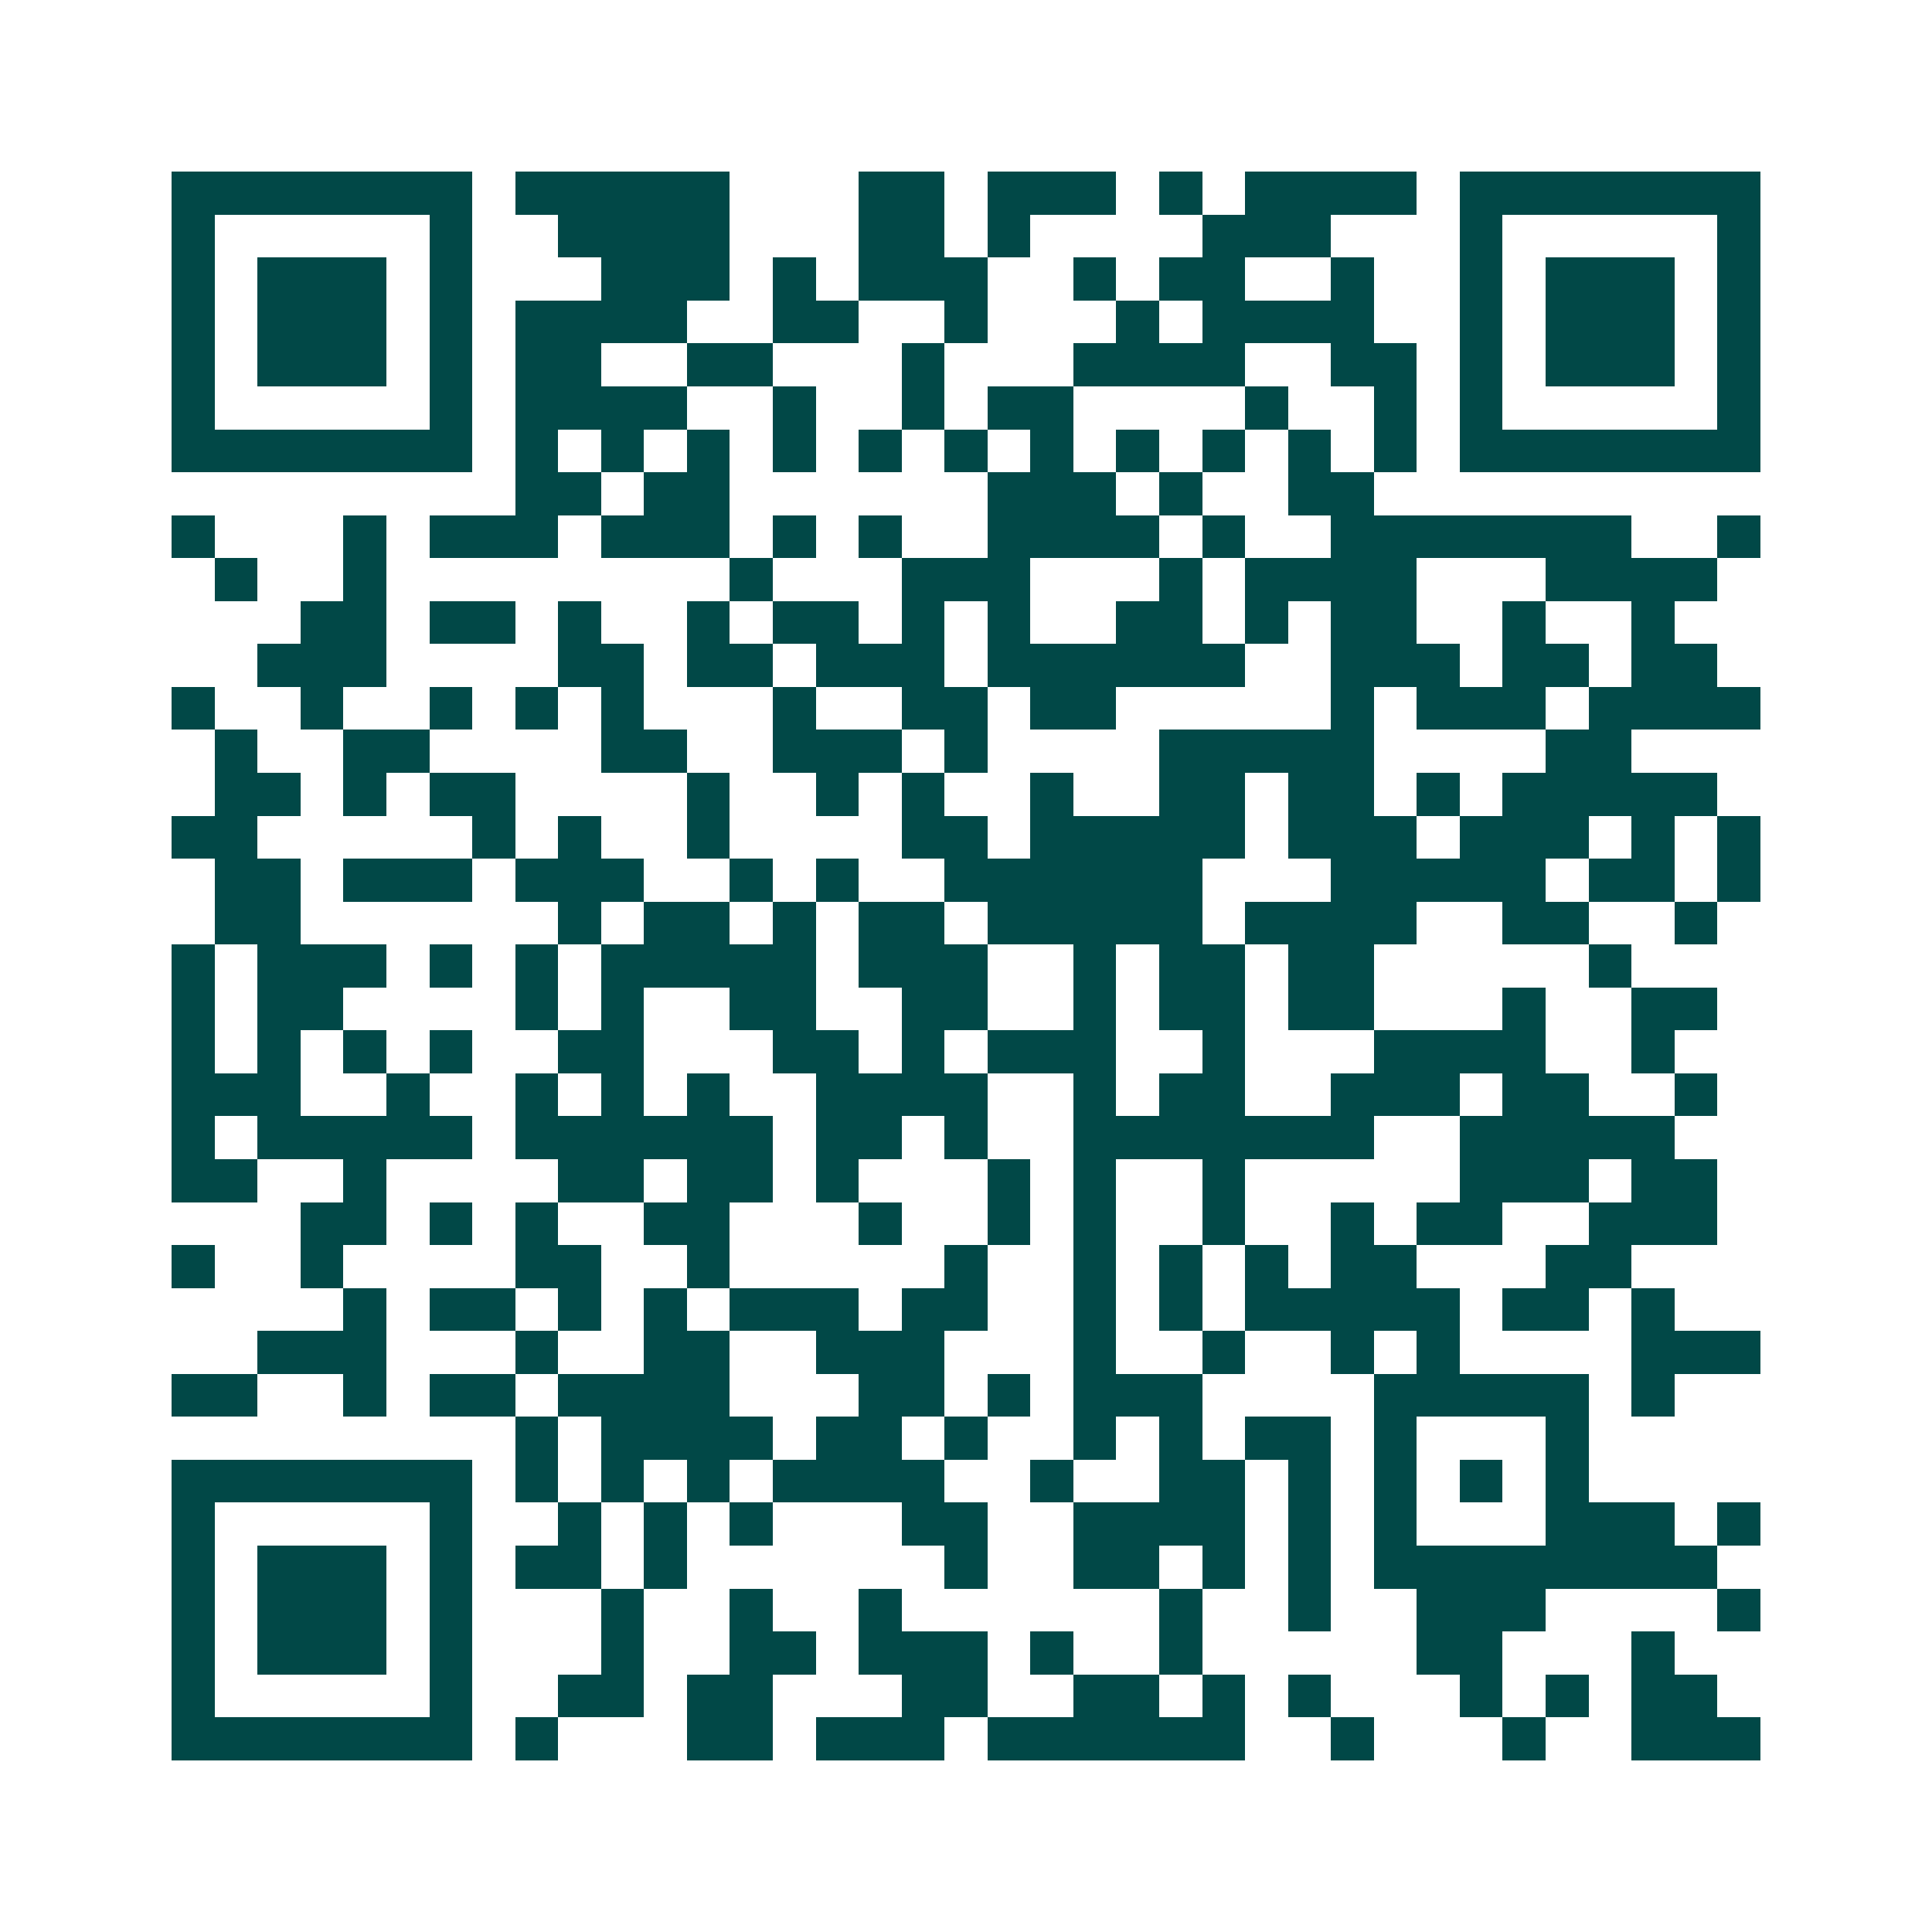 <svg xmlns="http://www.w3.org/2000/svg" width="200" height="200" viewBox="0 0 45 45" shape-rendering="crispEdges"><path fill="#ffffff" d="M0 0h45v45H0z"/><path stroke="#014847" d="M4 4.5h7m1 0h5m3 0h2m1 0h3m1 0h1m1 0h4m1 0h7M4 5.5h1m5 0h1m2 0h4m3 0h2m1 0h1m4 0h3m3 0h1m5 0h1M4 6.5h1m1 0h3m1 0h1m3 0h3m1 0h1m1 0h3m2 0h1m1 0h2m2 0h1m2 0h1m1 0h3m1 0h1M4 7.5h1m1 0h3m1 0h1m1 0h4m2 0h2m2 0h1m3 0h1m1 0h4m2 0h1m1 0h3m1 0h1M4 8.5h1m1 0h3m1 0h1m1 0h2m2 0h2m3 0h1m3 0h4m2 0h2m1 0h1m1 0h3m1 0h1M4 9.5h1m5 0h1m1 0h4m2 0h1m2 0h1m1 0h2m4 0h1m2 0h1m1 0h1m5 0h1M4 10.5h7m1 0h1m1 0h1m1 0h1m1 0h1m1 0h1m1 0h1m1 0h1m1 0h1m1 0h1m1 0h1m1 0h1m1 0h7M12 11.5h2m1 0h2m6 0h3m1 0h1m2 0h2M4 12.5h1m3 0h1m1 0h3m1 0h3m1 0h1m1 0h1m2 0h4m1 0h1m2 0h7m2 0h1M5 13.5h1m2 0h1m8 0h1m3 0h3m3 0h1m1 0h4m3 0h4M7 14.5h2m1 0h2m1 0h1m2 0h1m1 0h2m1 0h1m1 0h1m2 0h2m1 0h1m1 0h2m2 0h1m2 0h1M6 15.5h3m4 0h2m1 0h2m1 0h3m1 0h6m2 0h3m1 0h2m1 0h2M4 16.5h1m2 0h1m2 0h1m1 0h1m1 0h1m3 0h1m2 0h2m1 0h2m5 0h1m1 0h3m1 0h4M5 17.5h1m2 0h2m4 0h2m2 0h3m1 0h1m4 0h5m4 0h2M5 18.5h2m1 0h1m1 0h2m4 0h1m2 0h1m1 0h1m2 0h1m2 0h2m1 0h2m1 0h1m1 0h5M4 19.5h2m5 0h1m1 0h1m2 0h1m4 0h2m1 0h5m1 0h3m1 0h3m1 0h1m1 0h1M5 20.5h2m1 0h3m1 0h3m2 0h1m1 0h1m2 0h6m3 0h5m1 0h2m1 0h1M5 21.5h2m6 0h1m1 0h2m1 0h1m1 0h2m1 0h5m1 0h4m2 0h2m2 0h1M4 22.5h1m1 0h3m1 0h1m1 0h1m1 0h5m1 0h3m2 0h1m1 0h2m1 0h2m5 0h1M4 23.5h1m1 0h2m4 0h1m1 0h1m2 0h2m2 0h2m2 0h1m1 0h2m1 0h2m3 0h1m2 0h2M4 24.5h1m1 0h1m1 0h1m1 0h1m2 0h2m3 0h2m1 0h1m1 0h3m2 0h1m3 0h4m2 0h1M4 25.5h3m2 0h1m2 0h1m1 0h1m1 0h1m2 0h4m2 0h1m1 0h2m2 0h3m1 0h2m2 0h1M4 26.5h1m1 0h5m1 0h6m1 0h2m1 0h1m2 0h7m2 0h5M4 27.5h2m2 0h1m4 0h2m1 0h2m1 0h1m3 0h1m1 0h1m2 0h1m5 0h3m1 0h2M7 28.5h2m1 0h1m1 0h1m2 0h2m3 0h1m2 0h1m1 0h1m2 0h1m2 0h1m1 0h2m2 0h3M4 29.5h1m2 0h1m4 0h2m2 0h1m5 0h1m2 0h1m1 0h1m1 0h1m1 0h2m3 0h2M8 30.5h1m1 0h2m1 0h1m1 0h1m1 0h3m1 0h2m2 0h1m1 0h1m1 0h5m1 0h2m1 0h1M6 31.5h3m3 0h1m2 0h2m2 0h3m3 0h1m2 0h1m2 0h1m1 0h1m4 0h3M4 32.5h2m2 0h1m1 0h2m1 0h4m3 0h2m1 0h1m1 0h3m4 0h5m1 0h1M12 33.5h1m1 0h4m1 0h2m1 0h1m2 0h1m1 0h1m1 0h2m1 0h1m3 0h1M4 34.5h7m1 0h1m1 0h1m1 0h1m1 0h4m2 0h1m2 0h2m1 0h1m1 0h1m1 0h1m1 0h1M4 35.5h1m5 0h1m2 0h1m1 0h1m1 0h1m3 0h2m2 0h4m1 0h1m1 0h1m3 0h3m1 0h1M4 36.5h1m1 0h3m1 0h1m1 0h2m1 0h1m6 0h1m2 0h2m1 0h1m1 0h1m1 0h8M4 37.5h1m1 0h3m1 0h1m3 0h1m2 0h1m2 0h1m6 0h1m2 0h1m2 0h3m4 0h1M4 38.5h1m1 0h3m1 0h1m3 0h1m2 0h2m1 0h3m1 0h1m2 0h1m5 0h2m3 0h1M4 39.5h1m5 0h1m2 0h2m1 0h2m3 0h2m2 0h2m1 0h1m1 0h1m3 0h1m1 0h1m1 0h2M4 40.5h7m1 0h1m3 0h2m1 0h3m1 0h6m2 0h1m3 0h1m2 0h3"/></svg>
